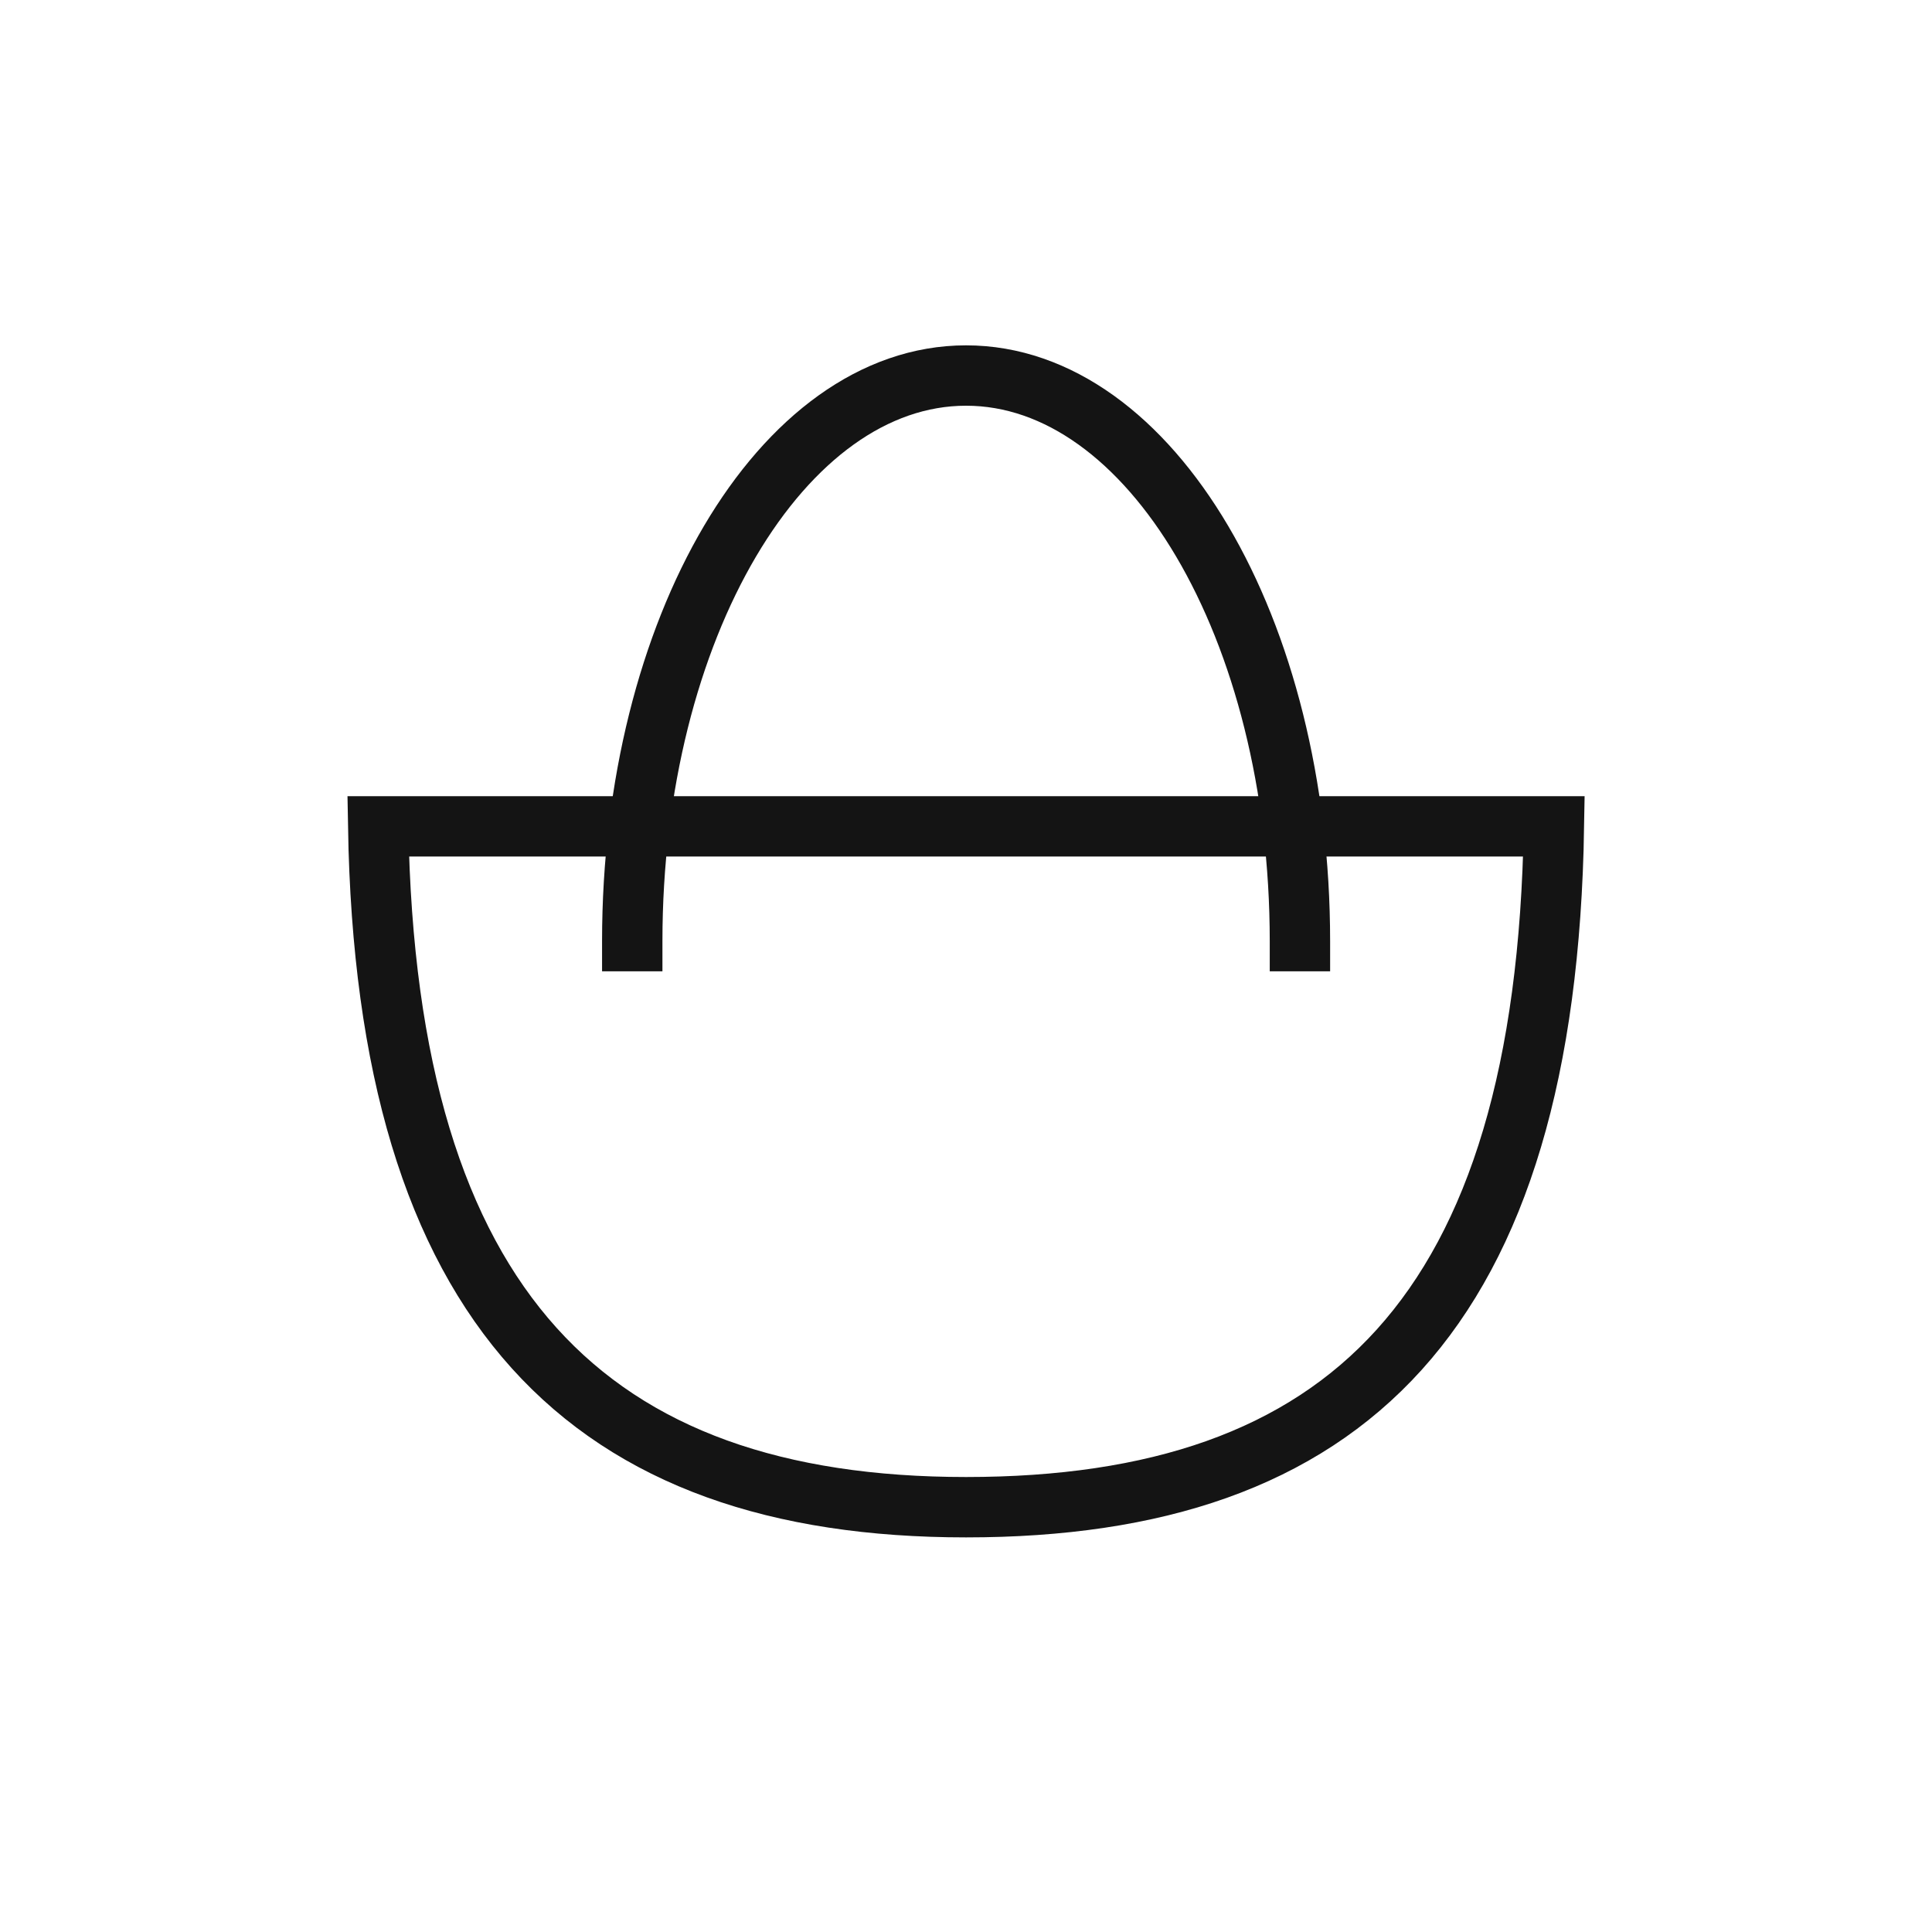 <?xml version="1.0" encoding="UTF-8" standalone="no"?>
<svg width="32px" height="32px" viewBox="0 0 32 32" version="1.1" xmlns="http://www.w3.org/2000/svg" xmlns:xlink="http://www.w3.org/1999/xlink">
    <!-- Generator: Sketch 43.2 (39069) - http://www.bohemiancoding.com/sketch -->
    <title>icn_panier</title>
    <desc>Created with Sketch.</desc>
    <defs></defs>
    <g id="DECOUPES" stroke="none" stroke-width="1" fill="none" fill-rule="evenodd">
        <g id="icn_panier">
            <g id="Group-9">
                <rect id="Rectangle-3" x="0" y="0" width="32" height="32"></rect>
                <g id="Group-8" transform="translate(5, 6)" stroke="#141414">
                    <path d="M1.264,7.687 L20.738,7.687 C20.608,15.766 17.28,18.964 11.001,18.964 C4.773,18.964 1.398,15.693 1.264,7.687 Z" id="Oval-2"></path>
                    <path d="M16.531,9.588 C16.531,4.414 14.055,0.22 11.001,0.22 C7.948,0.22 5.472,4.414 5.472,9.588" id="Oval-2-Copy" stroke-linecap="square"></path>
                </g>
            </g>
        </g>
    </g>
</svg>
